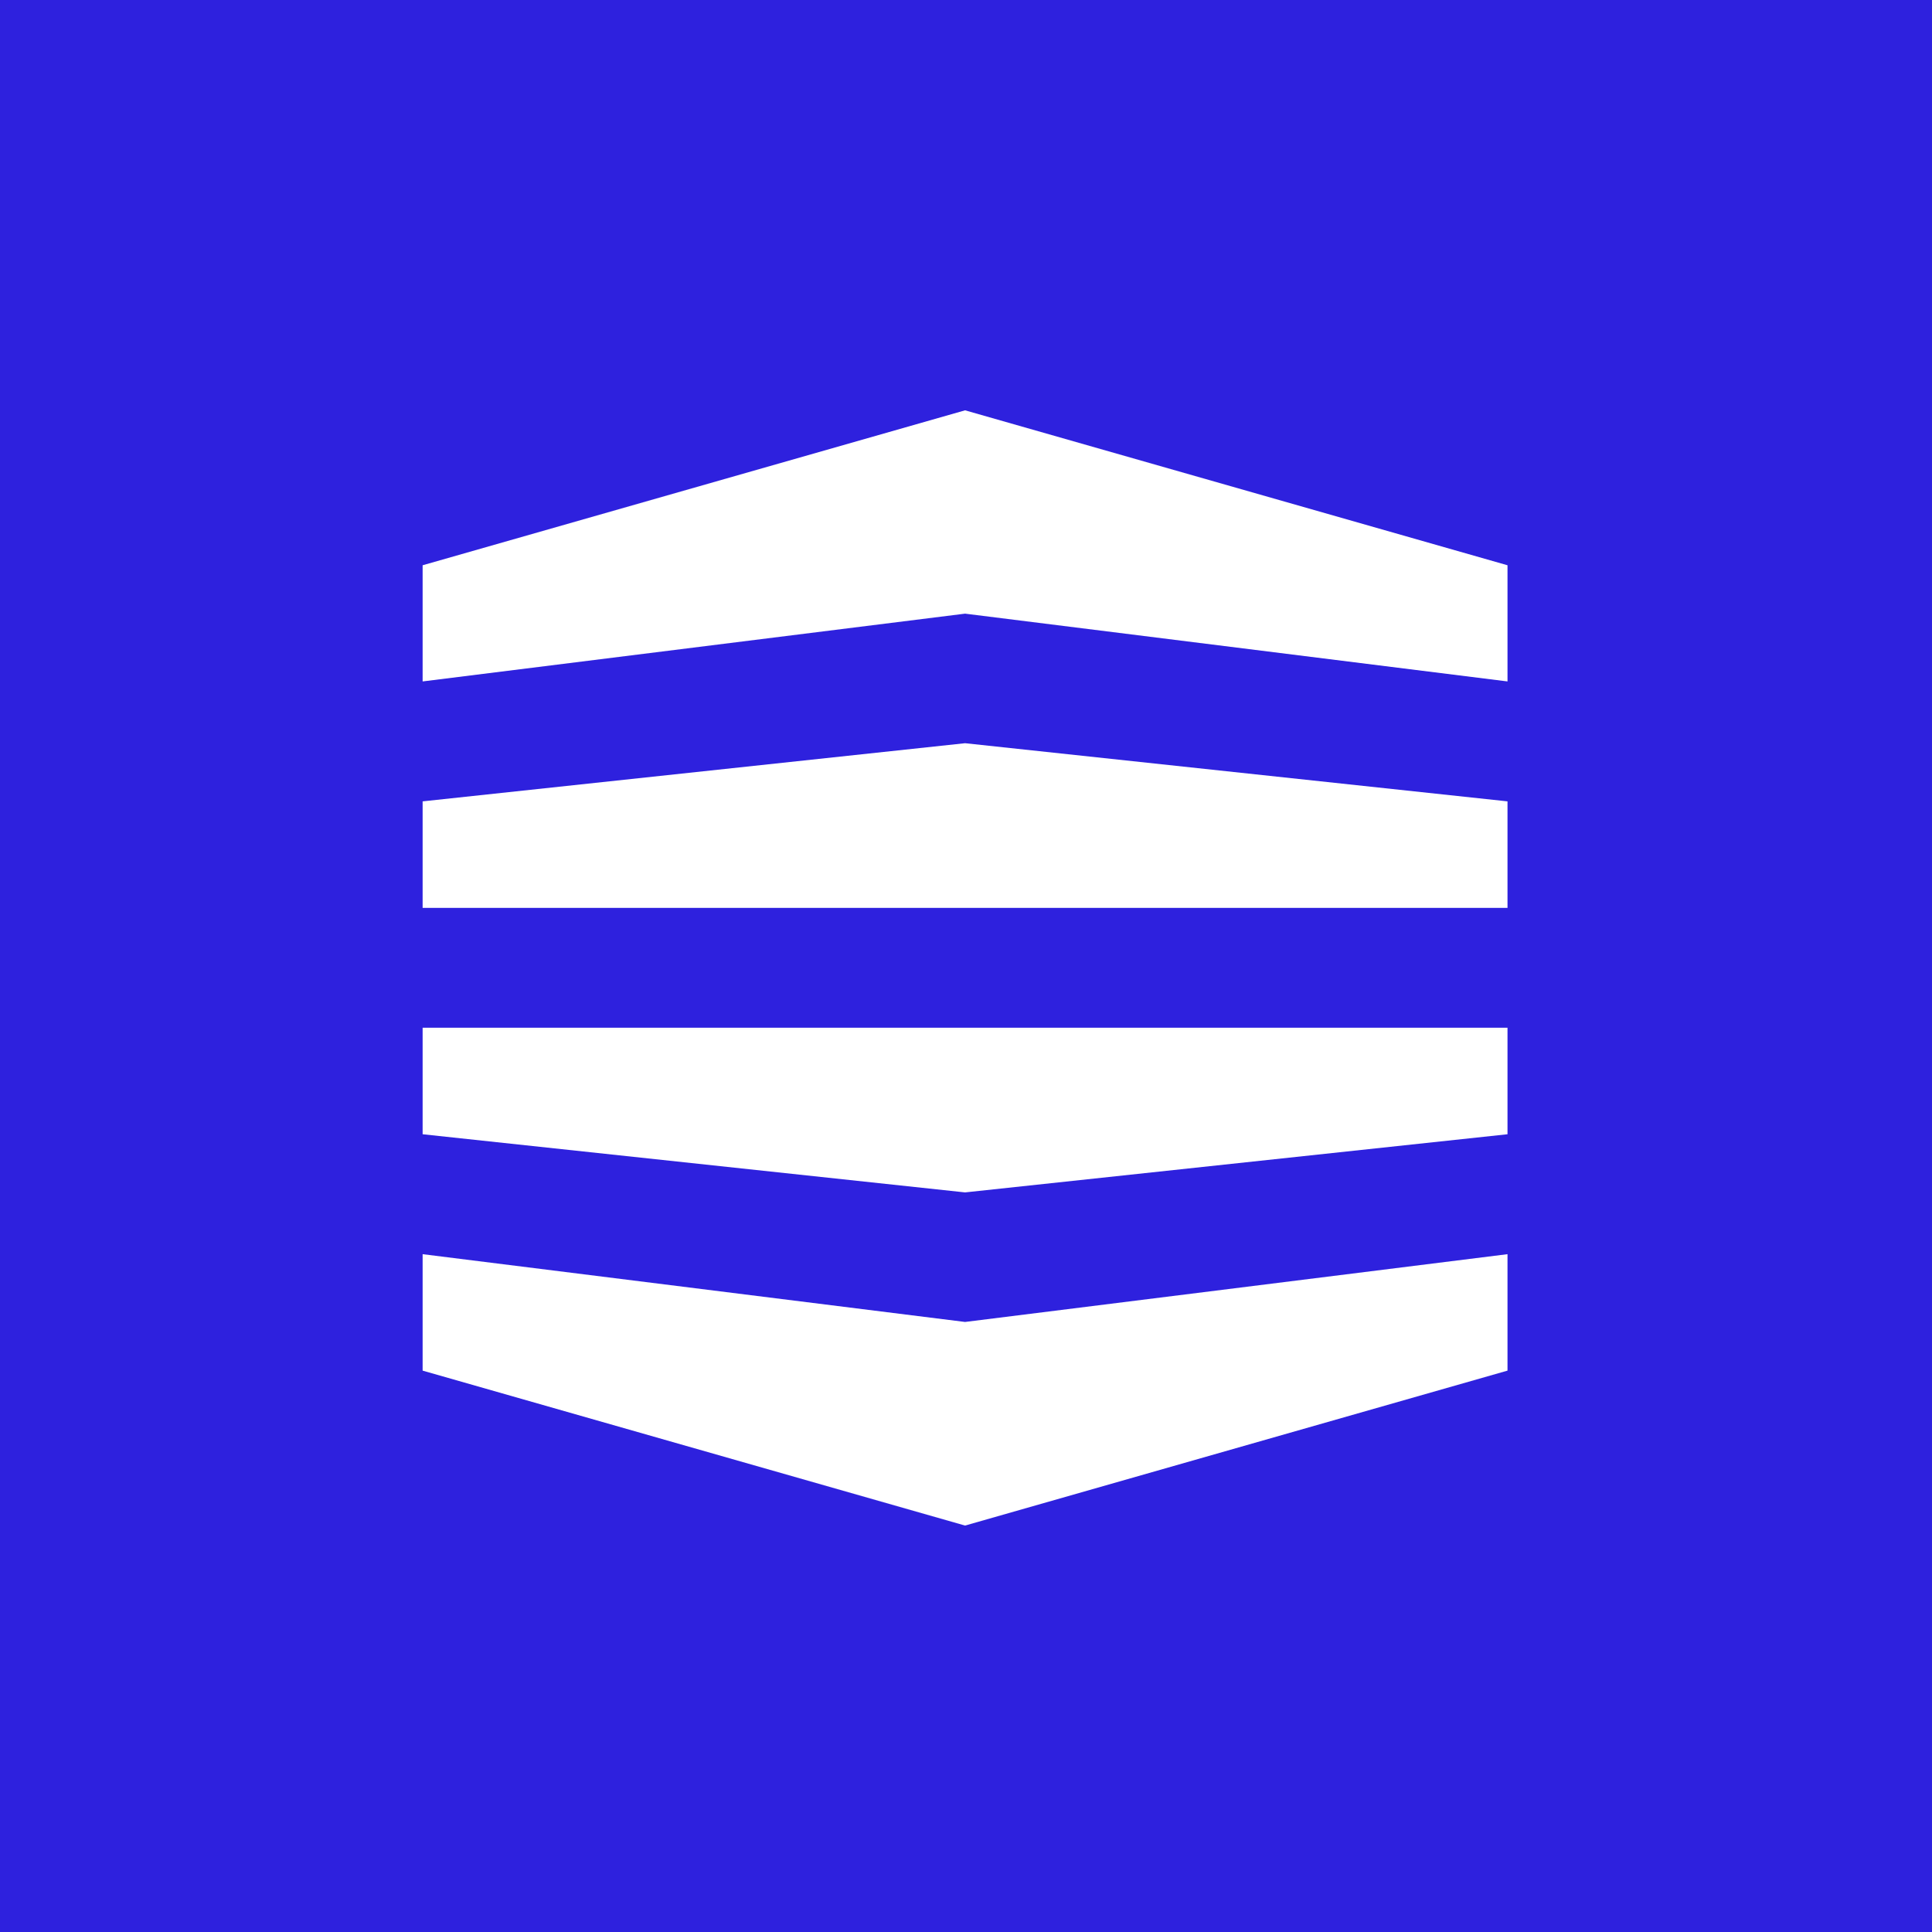<svg xmlns="http://www.w3.org/2000/svg" width="800" height="800" viewBox="0 0 800 800"><path fill="#2e21de" d="M0 0h800v800H0Z"/><path fill="#fff" d="m175 331.827 224.612-24.08 224.613 24.08v44.118H175zm0 93.723h449.225v44.118l-224.613 24.08L175 469.668zm0 93.778 224.612 28.066 224.613-28.066v48.22l-224.613 64.155L175 567.548zm0-285.265 224.612-64.156 224.614 64.156v48.102l-224.614-28.064-224.611 28.064z"/></svg>